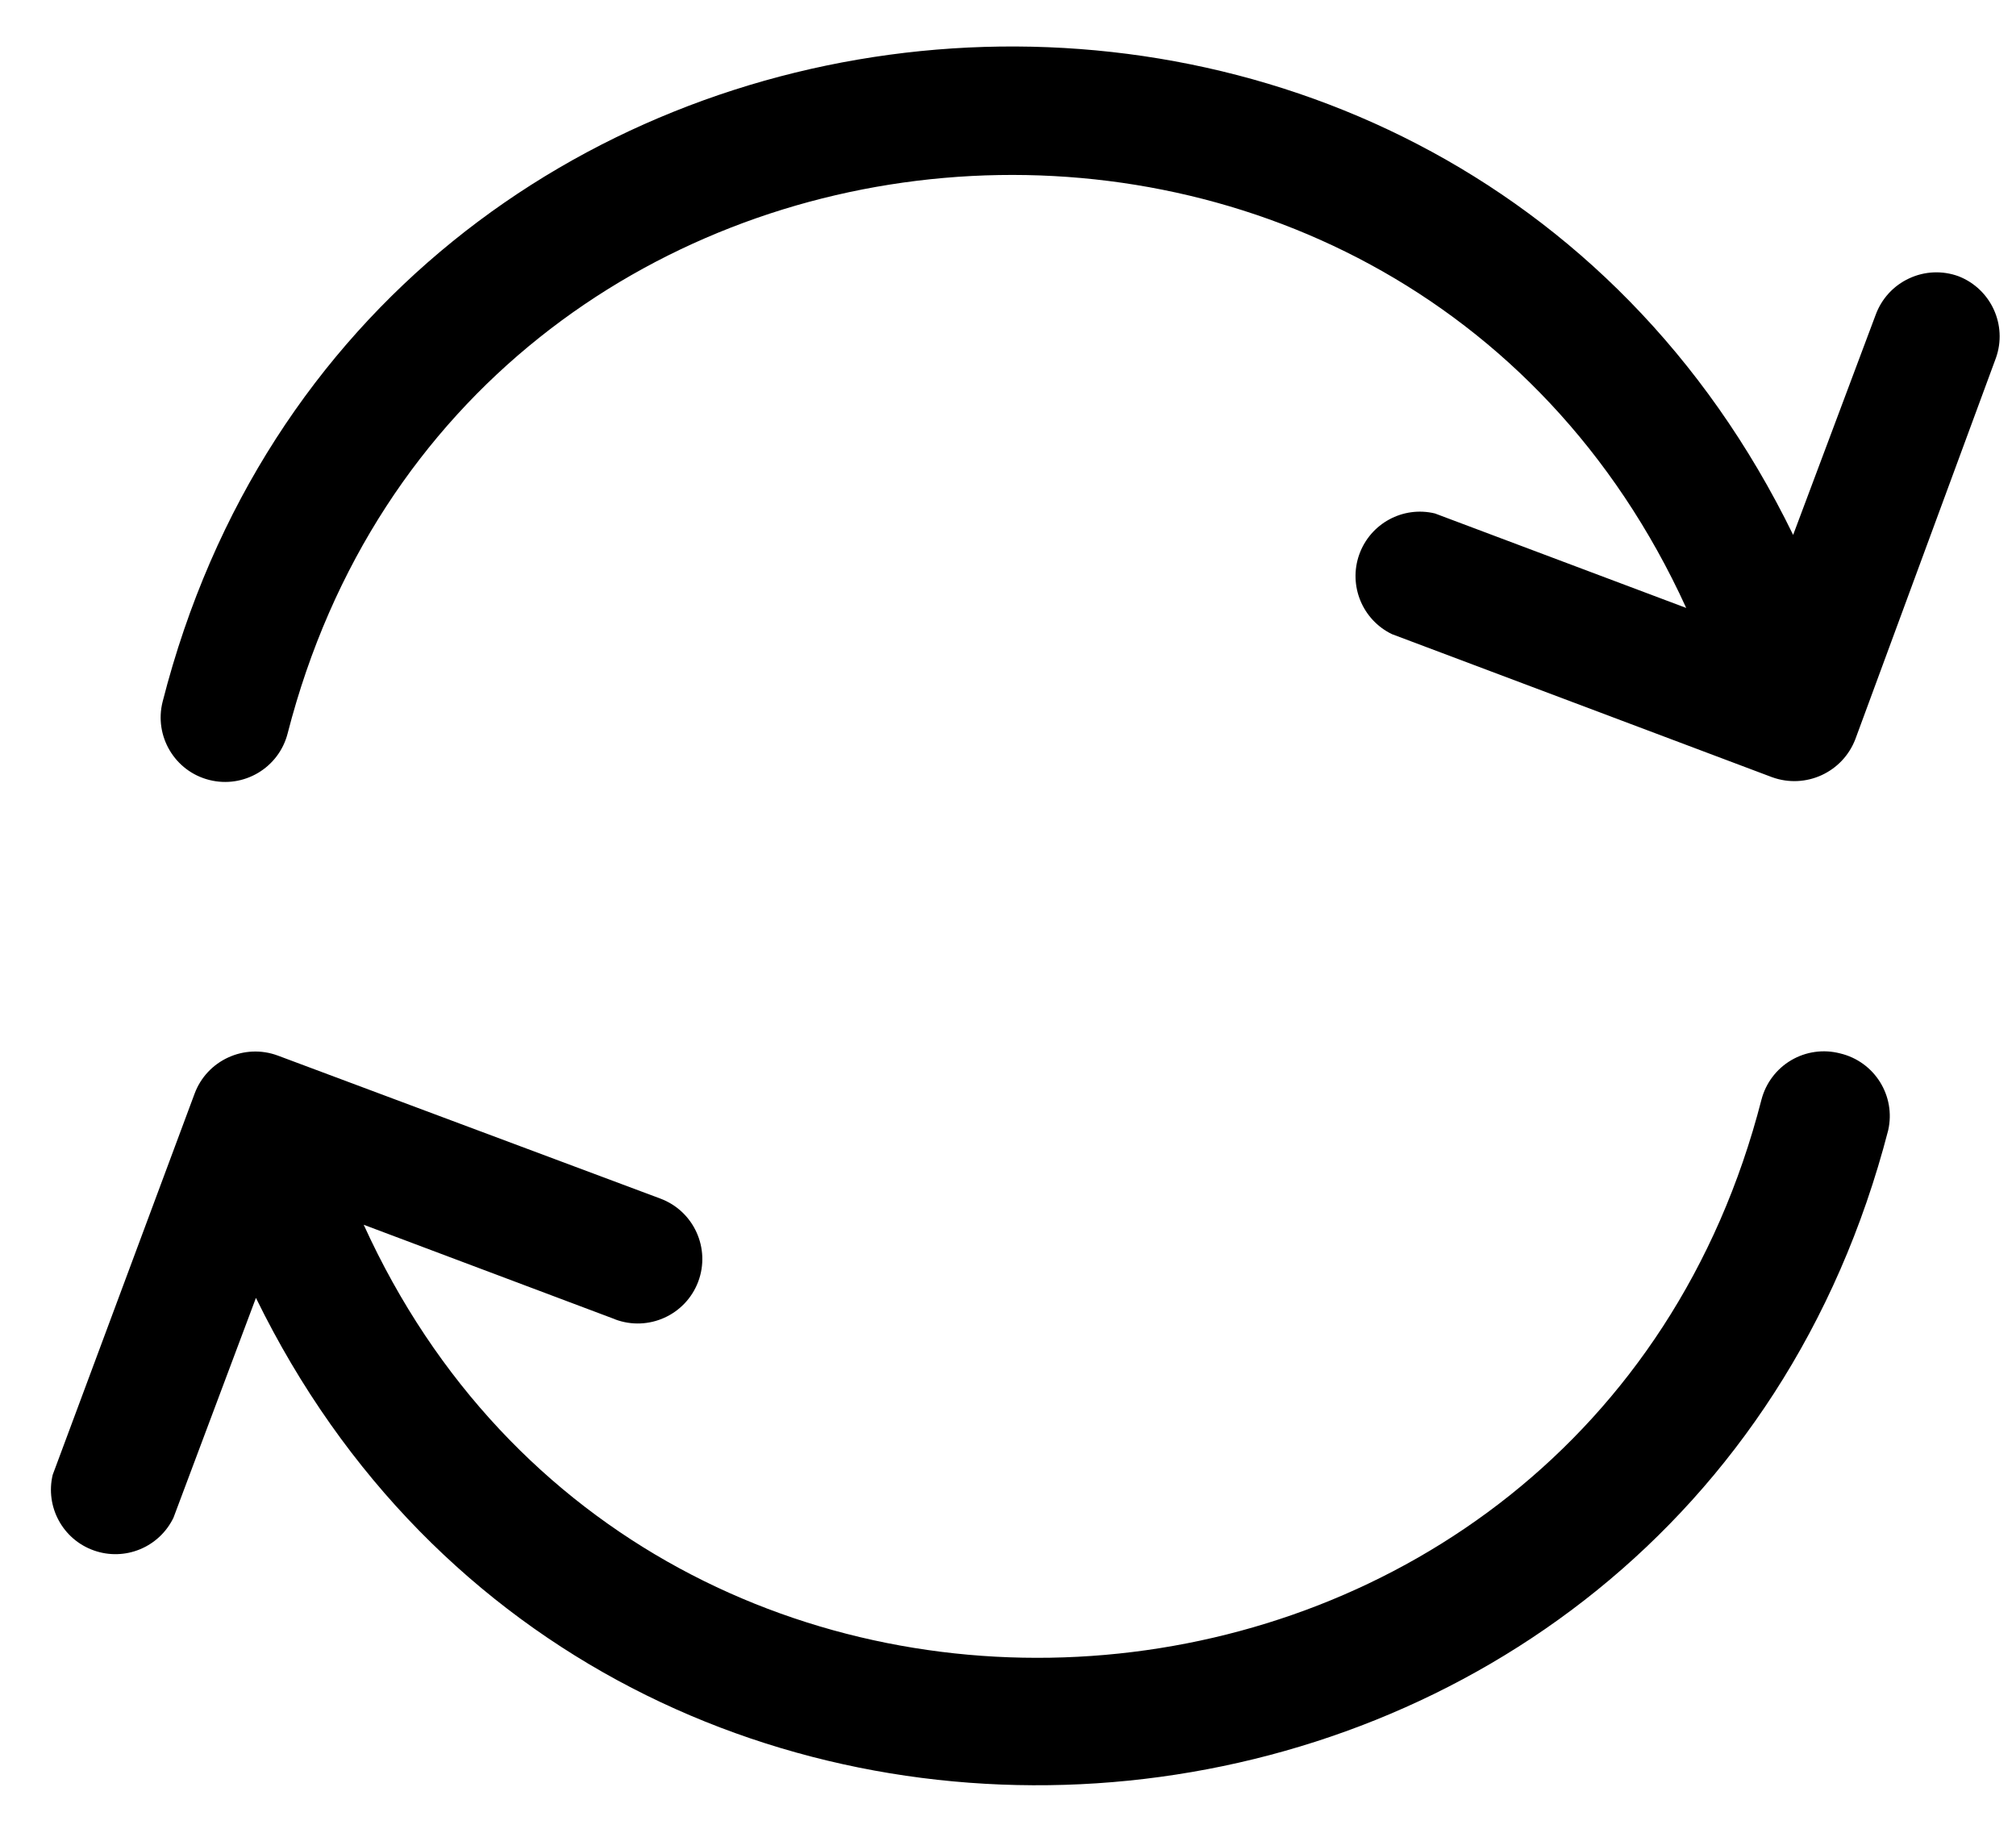 <svg width="22" height="20" viewBox="0 0 22 20" fill="none" xmlns="http://www.w3.org/2000/svg">
<path d="M21.374 3.015C21.197 2.95 21.003 2.959 20.834 3.038C20.663 3.117 20.532 3.261 20.468 3.437L19.568 5.837C15.711 -2.08 3.968 -0.932 1.775 7.656C1.679 8.032 1.907 8.416 2.283 8.511C2.66 8.607 3.043 8.379 3.139 8.003C5.047 0.578 15.247 -0.28 18.401 6.634L15.659 5.603V5.603C15.31 5.519 14.954 5.712 14.833 6.051C14.713 6.389 14.867 6.764 15.19 6.92L19.338 8.481C19.705 8.614 20.11 8.428 20.248 8.063L21.781 3.906C21.908 3.548 21.728 3.154 21.374 3.015Z" fill="black"/>
<path d="M20.08 11.495C19.899 11.448 19.707 11.475 19.546 11.57C19.385 11.665 19.269 11.82 19.222 12.001C17.315 19.422 7.115 20.279 3.969 13.365L6.711 14.396V14.397C7.075 14.534 7.481 14.351 7.619 13.987C7.756 13.623 7.572 13.217 7.208 13.08L3.032 11.519C2.666 11.383 2.258 11.57 2.123 11.936L0.575 16.094C0.492 16.443 0.685 16.799 1.024 16.919C1.362 17.039 1.736 16.886 1.893 16.562L2.793 14.163C6.655 22.066 18.384 20.918 20.605 12.335C20.691 11.958 20.456 11.584 20.08 11.495Z" fill="black"/>
</svg>
